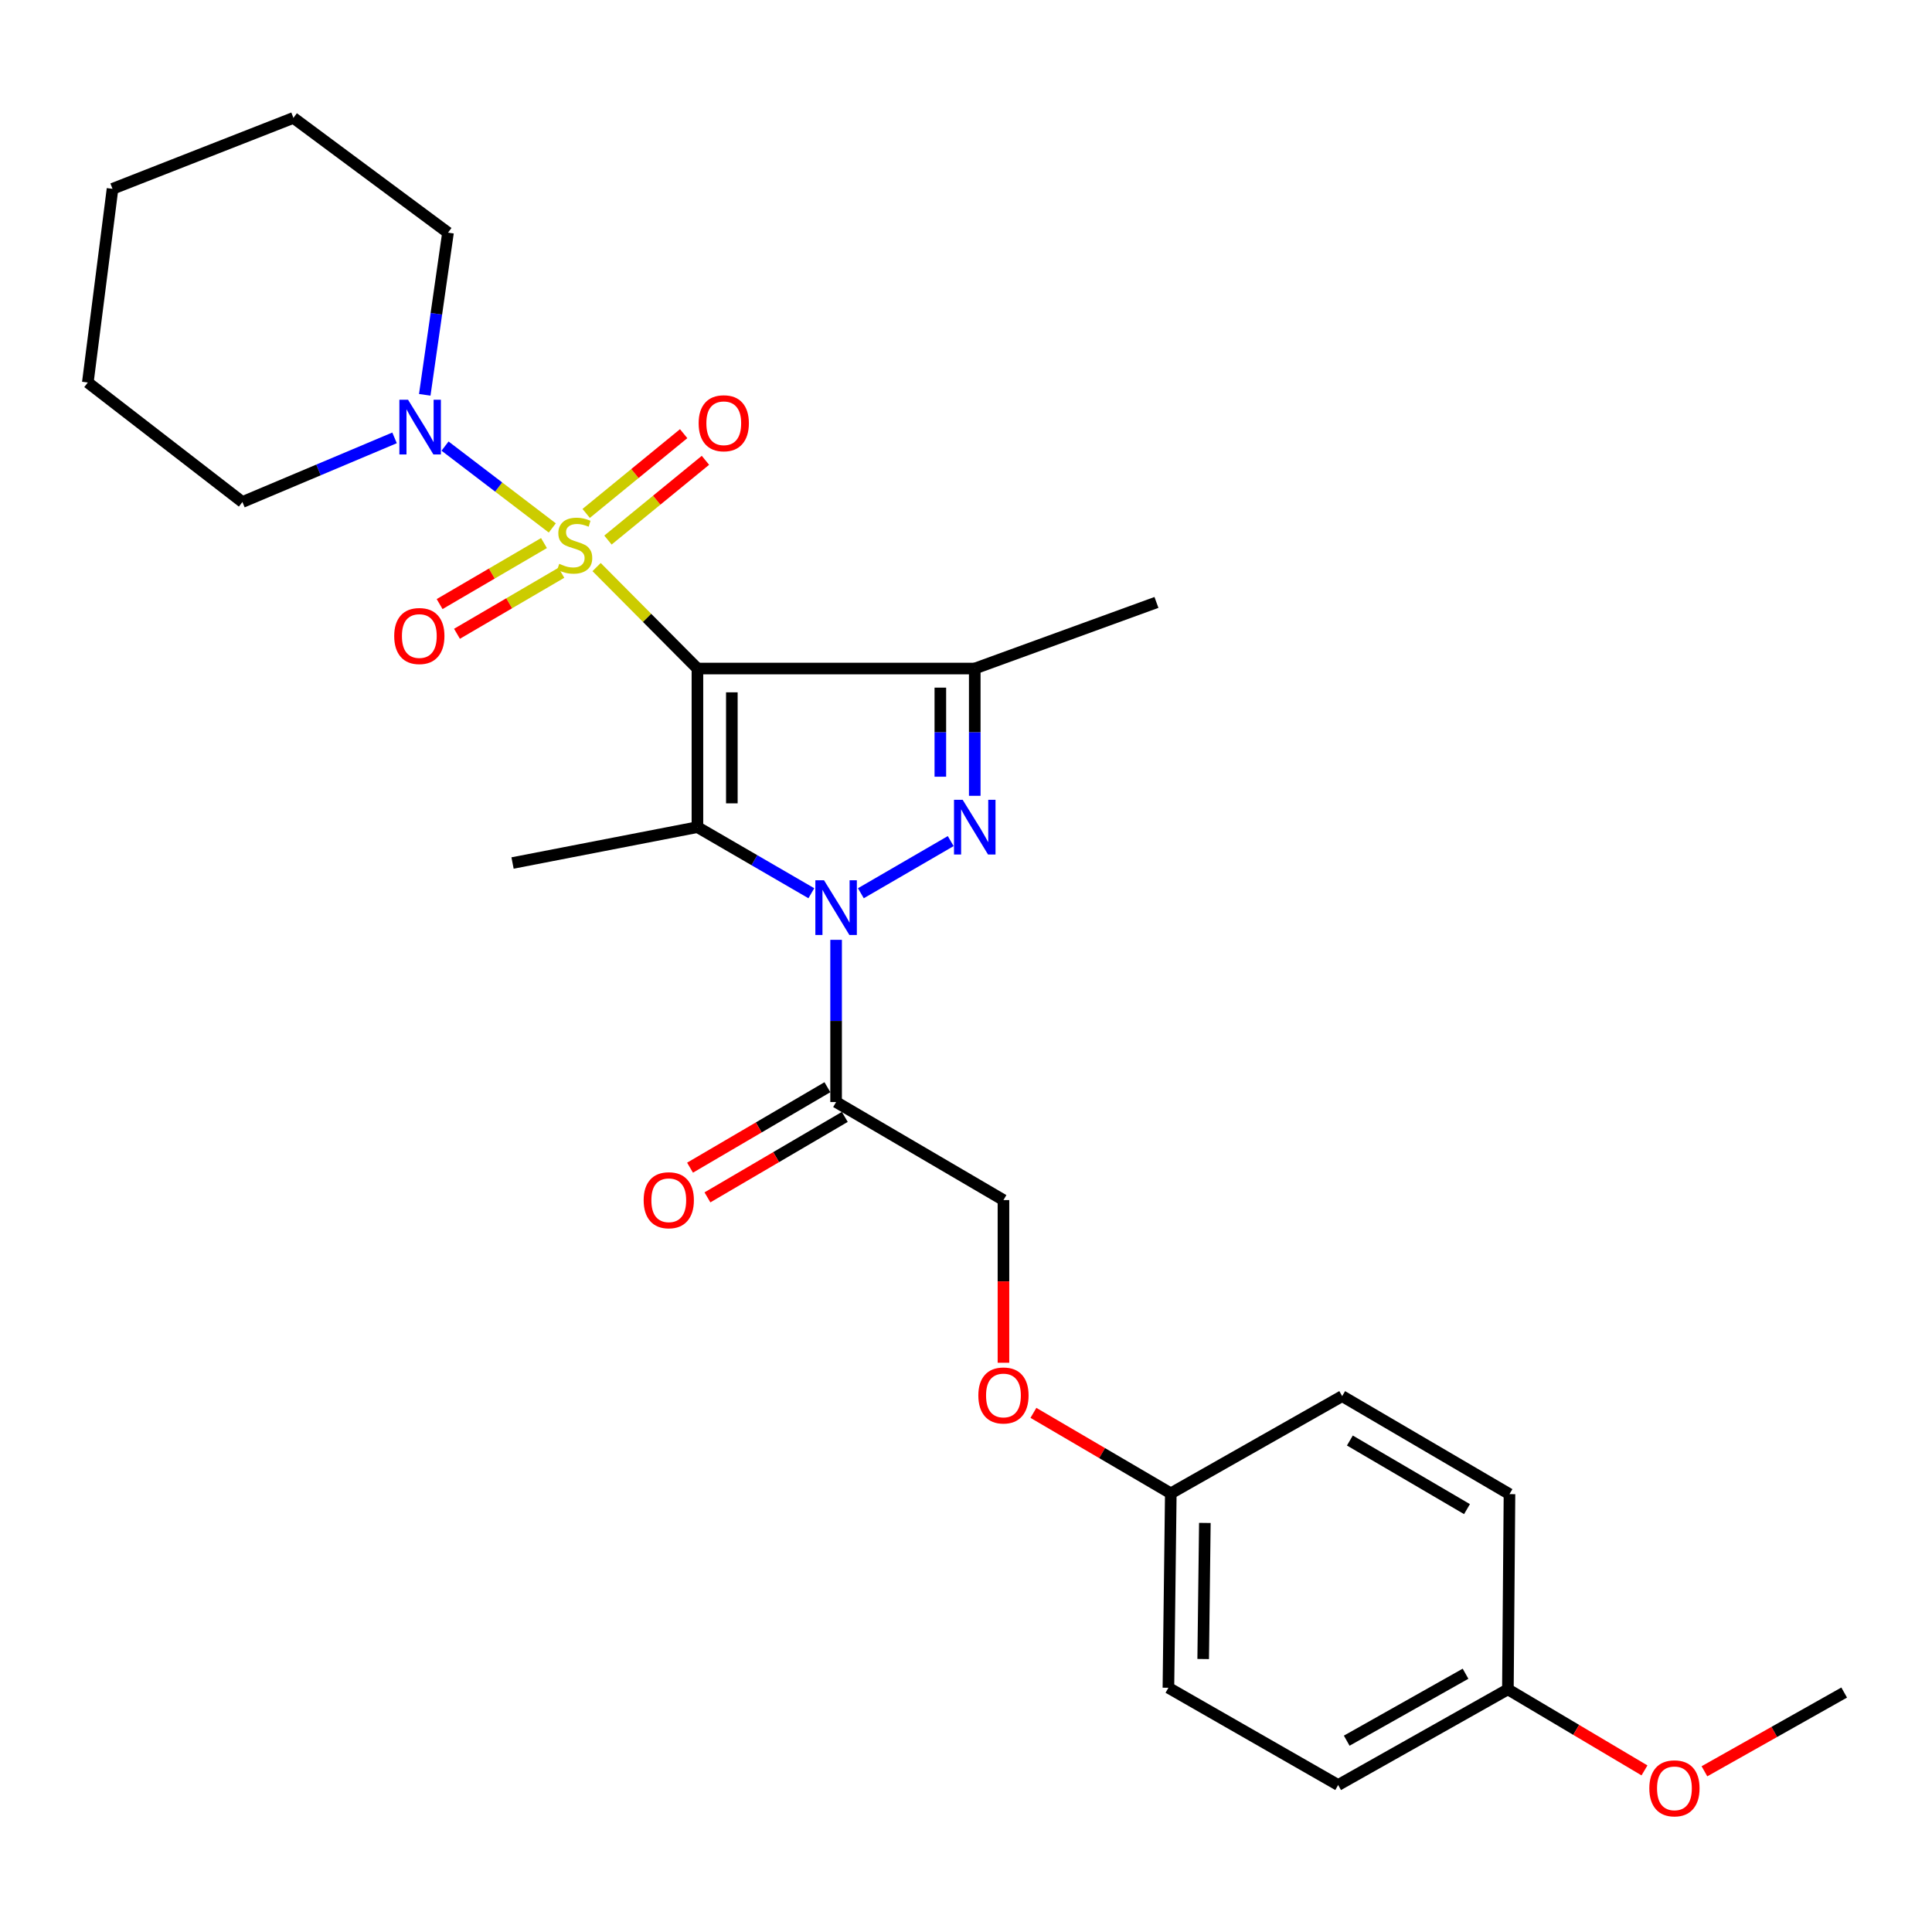 <?xml version='1.0' encoding='iso-8859-1'?>
<svg version='1.1' baseProfile='full'
              xmlns='http://www.w3.org/2000/svg'
                      xmlns:rdkit='http://www.rdkit.org/xml'
                      xmlns:xlink='http://www.w3.org/1999/xlink'
                  xml:space='preserve'
width='1000px' height='1000px' viewBox='0 0 1000 1000'>
<!-- END OF HEADER -->
<rect style='opacity:1.0;fill:#FFFFFF;stroke:none' width='1000' height='1000' x='0' y='0'> </rect>
<path class='bond-0' d='M 360.99,346.038 L 334.895,319.776' style='fill:none;fill-rule:evenodd;stroke:#000000;stroke-width:6px;stroke-linecap:butt;stroke-linejoin:miter;stroke-opacity:1' />
<path class='bond-0' d='M 334.895,319.776 L 308.8,293.515' style='fill:none;fill-rule:evenodd;stroke:#CCCC00;stroke-width:6px;stroke-linecap:butt;stroke-linejoin:miter;stroke-opacity:1' />
<path class='bond-2' d='M 360.99,346.038 L 360.99,428.125' style='fill:none;fill-rule:evenodd;stroke:#000000;stroke-width:6px;stroke-linecap:butt;stroke-linejoin:miter;stroke-opacity:1' />
<path class='bond-2' d='M 378.803,358.351 L 378.803,415.812' style='fill:none;fill-rule:evenodd;stroke:#000000;stroke-width:6px;stroke-linecap:butt;stroke-linejoin:miter;stroke-opacity:1' />
<path class='bond-4' d='M 360.99,346.038 L 504.532,346.038' style='fill:none;fill-rule:evenodd;stroke:#000000;stroke-width:6px;stroke-linecap:butt;stroke-linejoin:miter;stroke-opacity:1' />
<path class='bond-6' d='M 285.871,273.261 L 258.11,252.079' style='fill:none;fill-rule:evenodd;stroke:#CCCC00;stroke-width:6px;stroke-linecap:butt;stroke-linejoin:miter;stroke-opacity:1' />
<path class='bond-6' d='M 258.11,252.079 L 230.349,230.897' style='fill:none;fill-rule:evenodd;stroke:#0000FF;stroke-width:6px;stroke-linecap:butt;stroke-linejoin:miter;stroke-opacity:1' />
<path class='bond-7' d='M 281.563,281.09 L 254.555,296.879' style='fill:none;fill-rule:evenodd;stroke:#CCCC00;stroke-width:6px;stroke-linecap:butt;stroke-linejoin:miter;stroke-opacity:1' />
<path class='bond-7' d='M 254.555,296.879 L 227.546,312.668' style='fill:none;fill-rule:evenodd;stroke:#FF0000;stroke-width:6px;stroke-linecap:butt;stroke-linejoin:miter;stroke-opacity:1' />
<path class='bond-7' d='M 290.553,296.468 L 263.545,312.257' style='fill:none;fill-rule:evenodd;stroke:#CCCC00;stroke-width:6px;stroke-linecap:butt;stroke-linejoin:miter;stroke-opacity:1' />
<path class='bond-7' d='M 263.545,312.257 L 236.536,328.046' style='fill:none;fill-rule:evenodd;stroke:#FF0000;stroke-width:6px;stroke-linecap:butt;stroke-linejoin:miter;stroke-opacity:1' />
<path class='bond-8' d='M 314.679,279.535 L 339.909,258.895' style='fill:none;fill-rule:evenodd;stroke:#CCCC00;stroke-width:6px;stroke-linecap:butt;stroke-linejoin:miter;stroke-opacity:1' />
<path class='bond-8' d='M 339.909,258.895 L 365.138,238.254' style='fill:none;fill-rule:evenodd;stroke:#FF0000;stroke-width:6px;stroke-linecap:butt;stroke-linejoin:miter;stroke-opacity:1' />
<path class='bond-8' d='M 303.4,265.749 L 328.629,245.108' style='fill:none;fill-rule:evenodd;stroke:#CCCC00;stroke-width:6px;stroke-linecap:butt;stroke-linejoin:miter;stroke-opacity:1' />
<path class='bond-8' d='M 328.629,245.108 L 353.859,224.467' style='fill:none;fill-rule:evenodd;stroke:#FF0000;stroke-width:6px;stroke-linecap:butt;stroke-linejoin:miter;stroke-opacity:1' />
<path class='bond-1' d='M 419.952,462.341 L 390.471,445.233' style='fill:none;fill-rule:evenodd;stroke:#0000FF;stroke-width:6px;stroke-linecap:butt;stroke-linejoin:miter;stroke-opacity:1' />
<path class='bond-1' d='M 390.471,445.233 L 360.99,428.125' style='fill:none;fill-rule:evenodd;stroke:#000000;stroke-width:6px;stroke-linecap:butt;stroke-linejoin:miter;stroke-opacity:1' />
<path class='bond-5' d='M 432.766,486.454 L 432.766,528.437' style='fill:none;fill-rule:evenodd;stroke:#0000FF;stroke-width:6px;stroke-linecap:butt;stroke-linejoin:miter;stroke-opacity:1' />
<path class='bond-5' d='M 432.766,528.437 L 432.766,570.421' style='fill:none;fill-rule:evenodd;stroke:#000000;stroke-width:6px;stroke-linecap:butt;stroke-linejoin:miter;stroke-opacity:1' />
<path class='bond-27' d='M 445.581,462.34 L 492.088,435.348' style='fill:none;fill-rule:evenodd;stroke:#0000FF;stroke-width:6px;stroke-linecap:butt;stroke-linejoin:miter;stroke-opacity:1' />
<path class='bond-12' d='M 360.99,428.125 L 265.295,446.69' style='fill:none;fill-rule:evenodd;stroke:#000000;stroke-width:6px;stroke-linecap:butt;stroke-linejoin:miter;stroke-opacity:1' />
<path class='bond-3' d='M 504.532,411.913 L 504.532,378.975' style='fill:none;fill-rule:evenodd;stroke:#0000FF;stroke-width:6px;stroke-linecap:butt;stroke-linejoin:miter;stroke-opacity:1' />
<path class='bond-3' d='M 504.532,378.975 L 504.532,346.038' style='fill:none;fill-rule:evenodd;stroke:#000000;stroke-width:6px;stroke-linecap:butt;stroke-linejoin:miter;stroke-opacity:1' />
<path class='bond-3' d='M 486.719,402.032 L 486.719,378.975' style='fill:none;fill-rule:evenodd;stroke:#0000FF;stroke-width:6px;stroke-linecap:butt;stroke-linejoin:miter;stroke-opacity:1' />
<path class='bond-3' d='M 486.719,378.975 L 486.719,355.919' style='fill:none;fill-rule:evenodd;stroke:#000000;stroke-width:6px;stroke-linecap:butt;stroke-linejoin:miter;stroke-opacity:1' />
<path class='bond-13' d='M 504.532,346.038 L 598.575,311.817' style='fill:none;fill-rule:evenodd;stroke:#000000;stroke-width:6px;stroke-linecap:butt;stroke-linejoin:miter;stroke-opacity:1' />
<path class='bond-9' d='M 432.766,570.421 L 519.386,621.158' style='fill:none;fill-rule:evenodd;stroke:#000000;stroke-width:6px;stroke-linecap:butt;stroke-linejoin:miter;stroke-opacity:1' />
<path class='bond-10' d='M 428.264,562.736 L 392.714,583.562' style='fill:none;fill-rule:evenodd;stroke:#000000;stroke-width:6px;stroke-linecap:butt;stroke-linejoin:miter;stroke-opacity:1' />
<path class='bond-10' d='M 392.714,583.562 L 357.164,604.387' style='fill:none;fill-rule:evenodd;stroke:#FF0000;stroke-width:6px;stroke-linecap:butt;stroke-linejoin:miter;stroke-opacity:1' />
<path class='bond-10' d='M 437.268,578.106 L 401.718,598.931' style='fill:none;fill-rule:evenodd;stroke:#000000;stroke-width:6px;stroke-linecap:butt;stroke-linejoin:miter;stroke-opacity:1' />
<path class='bond-10' d='M 401.718,598.931 L 366.167,619.757' style='fill:none;fill-rule:evenodd;stroke:#FF0000;stroke-width:6px;stroke-linecap:butt;stroke-linejoin:miter;stroke-opacity:1' />
<path class='bond-18' d='M 219.852,204.359 L 225.869,162.393' style='fill:none;fill-rule:evenodd;stroke:#0000FF;stroke-width:6px;stroke-linecap:butt;stroke-linejoin:miter;stroke-opacity:1' />
<path class='bond-18' d='M 225.869,162.393 L 231.886,120.427' style='fill:none;fill-rule:evenodd;stroke:#000000;stroke-width:6px;stroke-linecap:butt;stroke-linejoin:miter;stroke-opacity:1' />
<path class='bond-19' d='M 204.222,226.641 L 164.848,243.242' style='fill:none;fill-rule:evenodd;stroke:#0000FF;stroke-width:6px;stroke-linecap:butt;stroke-linejoin:miter;stroke-opacity:1' />
<path class='bond-19' d='M 164.848,243.242 L 125.474,259.843' style='fill:none;fill-rule:evenodd;stroke:#000000;stroke-width:6px;stroke-linecap:butt;stroke-linejoin:miter;stroke-opacity:1' />
<path class='bond-11' d='M 519.386,621.158 L 519.386,663.259' style='fill:none;fill-rule:evenodd;stroke:#000000;stroke-width:6px;stroke-linecap:butt;stroke-linejoin:miter;stroke-opacity:1' />
<path class='bond-11' d='M 519.386,663.259 L 519.386,705.36' style='fill:none;fill-rule:evenodd;stroke:#FF0000;stroke-width:6px;stroke-linecap:butt;stroke-linejoin:miter;stroke-opacity:1' />
<path class='bond-14' d='M 534.896,731.293 L 570.451,752.123' style='fill:none;fill-rule:evenodd;stroke:#FF0000;stroke-width:6px;stroke-linecap:butt;stroke-linejoin:miter;stroke-opacity:1' />
<path class='bond-14' d='M 570.451,752.123 L 606.007,772.953' style='fill:none;fill-rule:evenodd;stroke:#000000;stroke-width:6px;stroke-linecap:butt;stroke-linejoin:miter;stroke-opacity:1' />
<path class='bond-16' d='M 606.007,772.953 L 694.705,722.632' style='fill:none;fill-rule:evenodd;stroke:#000000;stroke-width:6px;stroke-linecap:butt;stroke-linejoin:miter;stroke-opacity:1' />
<path class='bond-17' d='M 606.007,772.953 L 604.77,873.586' style='fill:none;fill-rule:evenodd;stroke:#000000;stroke-width:6px;stroke-linecap:butt;stroke-linejoin:miter;stroke-opacity:1' />
<path class='bond-17' d='M 623.633,788.267 L 622.767,858.71' style='fill:none;fill-rule:evenodd;stroke:#000000;stroke-width:6px;stroke-linecap:butt;stroke-linejoin:miter;stroke-opacity:1' />
<path class='bond-15' d='M 780.484,874.408 L 692.627,923.918' style='fill:none;fill-rule:evenodd;stroke:#000000;stroke-width:6px;stroke-linecap:butt;stroke-linejoin:miter;stroke-opacity:1' />
<path class='bond-15' d='M 758.56,866.316 L 697.06,900.973' style='fill:none;fill-rule:evenodd;stroke:#000000;stroke-width:6px;stroke-linecap:butt;stroke-linejoin:miter;stroke-opacity:1' />
<path class='bond-22' d='M 780.484,874.408 L 815.833,895.383' style='fill:none;fill-rule:evenodd;stroke:#000000;stroke-width:6px;stroke-linecap:butt;stroke-linejoin:miter;stroke-opacity:1' />
<path class='bond-22' d='M 815.833,895.383 L 851.182,916.359' style='fill:none;fill-rule:evenodd;stroke:#FF0000;stroke-width:6px;stroke-linecap:butt;stroke-linejoin:miter;stroke-opacity:1' />
<path class='bond-29' d='M 780.484,874.408 L 781.305,773.359' style='fill:none;fill-rule:evenodd;stroke:#000000;stroke-width:6px;stroke-linecap:butt;stroke-linejoin:miter;stroke-opacity:1' />
<path class='bond-20' d='M 694.705,722.632 L 781.305,773.359' style='fill:none;fill-rule:evenodd;stroke:#000000;stroke-width:6px;stroke-linecap:butt;stroke-linejoin:miter;stroke-opacity:1' />
<path class='bond-20' d='M 698.692,745.611 L 759.312,781.12' style='fill:none;fill-rule:evenodd;stroke:#000000;stroke-width:6px;stroke-linecap:butt;stroke-linejoin:miter;stroke-opacity:1' />
<path class='bond-21' d='M 604.77,873.586 L 692.627,923.918' style='fill:none;fill-rule:evenodd;stroke:#000000;stroke-width:6px;stroke-linecap:butt;stroke-linejoin:miter;stroke-opacity:1' />
<path class='bond-25' d='M 231.886,120.427 L 151.877,61.022' style='fill:none;fill-rule:evenodd;stroke:#000000;stroke-width:6px;stroke-linecap:butt;stroke-linejoin:miter;stroke-opacity:1' />
<path class='bond-24' d='M 125.474,259.843 L 45.455,197.983' style='fill:none;fill-rule:evenodd;stroke:#000000;stroke-width:6px;stroke-linecap:butt;stroke-linejoin:miter;stroke-opacity:1' />
<path class='bond-23' d='M 882.209,916.816 L 918.377,896.438' style='fill:none;fill-rule:evenodd;stroke:#FF0000;stroke-width:6px;stroke-linecap:butt;stroke-linejoin:miter;stroke-opacity:1' />
<path class='bond-23' d='M 918.377,896.438 L 954.545,876.06' style='fill:none;fill-rule:evenodd;stroke:#000000;stroke-width:6px;stroke-linecap:butt;stroke-linejoin:miter;stroke-opacity:1' />
<path class='bond-26' d='M 45.455,197.983 L 58.24,97.736' style='fill:none;fill-rule:evenodd;stroke:#000000;stroke-width:6px;stroke-linecap:butt;stroke-linejoin:miter;stroke-opacity:1' />
<path class='bond-28' d='M 151.877,61.022 L 58.24,97.736' style='fill:none;fill-rule:evenodd;stroke:#000000;stroke-width:6px;stroke-linecap:butt;stroke-linejoin:miter;stroke-opacity:1' />
<path  class='atom-1' d='M 289.467 291.829
Q 289.787 291.949, 291.107 292.509
Q 292.427 293.069, 293.867 293.429
Q 295.347 293.749, 296.787 293.749
Q 299.467 293.749, 301.027 292.469
Q 302.587 291.149, 302.587 288.869
Q 302.587 287.309, 301.787 286.349
Q 301.027 285.389, 299.827 284.869
Q 298.627 284.349, 296.627 283.749
Q 294.107 282.989, 292.587 282.269
Q 291.107 281.549, 290.027 280.029
Q 288.987 278.509, 288.987 275.949
Q 288.987 272.389, 291.387 270.189
Q 293.827 267.989, 298.627 267.989
Q 301.907 267.989, 305.627 269.549
L 304.707 272.629
Q 301.307 271.229, 298.747 271.229
Q 295.987 271.229, 294.467 272.389
Q 292.947 273.509, 292.987 275.469
Q 292.987 276.989, 293.747 277.909
Q 294.547 278.829, 295.667 279.349
Q 296.827 279.869, 298.747 280.469
Q 301.307 281.269, 302.827 282.069
Q 304.347 282.869, 305.427 284.509
Q 306.547 286.109, 306.547 288.869
Q 306.547 292.789, 303.907 294.909
Q 301.307 296.989, 296.947 296.989
Q 294.427 296.989, 292.507 296.429
Q 290.627 295.909, 288.387 294.989
L 289.467 291.829
' fill='#CCCC00'/>
<path  class='atom-2' d='M 426.506 455.618
L 435.786 470.618
Q 436.706 472.098, 438.186 474.778
Q 439.666 477.458, 439.746 477.618
L 439.746 455.618
L 443.506 455.618
L 443.506 483.938
L 439.626 483.938
L 429.666 467.538
Q 428.506 465.618, 427.266 463.418
Q 426.066 461.218, 425.706 460.538
L 425.706 483.938
L 422.026 483.938
L 422.026 455.618
L 426.506 455.618
' fill='#0000FF'/>
<path  class='atom-4' d='M 498.272 413.965
L 507.552 428.965
Q 508.472 430.445, 509.952 433.125
Q 511.432 435.805, 511.512 435.965
L 511.512 413.965
L 515.272 413.965
L 515.272 442.285
L 511.392 442.285
L 501.432 425.885
Q 500.272 423.965, 499.032 421.765
Q 497.832 419.565, 497.472 418.885
L 497.472 442.285
L 493.792 442.285
L 493.792 413.965
L 498.272 413.965
' fill='#0000FF'/>
<path  class='atom-7' d='M 211.198 206.9
L 220.478 221.9
Q 221.398 223.38, 222.878 226.06
Q 224.358 228.74, 224.438 228.9
L 224.438 206.9
L 228.198 206.9
L 228.198 235.22
L 224.318 235.22
L 214.358 218.82
Q 213.198 216.9, 211.958 214.7
Q 210.758 212.5, 210.398 211.82
L 210.398 235.22
L 206.718 235.22
L 206.718 206.9
L 211.198 206.9
' fill='#0000FF'/>
<path  class='atom-8' d='M 204.042 329.205
Q 204.042 322.405, 207.402 318.605
Q 210.762 314.805, 217.042 314.805
Q 223.322 314.805, 226.682 318.605
Q 230.042 322.405, 230.042 329.205
Q 230.042 336.085, 226.642 340.005
Q 223.242 343.885, 217.042 343.885
Q 210.802 343.885, 207.402 340.005
Q 204.042 336.125, 204.042 329.205
M 217.042 340.685
Q 221.362 340.685, 223.682 337.805
Q 226.042 334.885, 226.042 329.205
Q 226.042 323.645, 223.682 320.845
Q 221.362 318.005, 217.042 318.005
Q 212.722 318.005, 210.362 320.805
Q 208.042 323.605, 208.042 329.205
Q 208.042 334.925, 210.362 337.805
Q 212.722 340.685, 217.042 340.685
' fill='#FF0000'/>
<path  class='atom-9' d='M 361.617 219.072
Q 361.617 212.272, 364.977 208.472
Q 368.337 204.672, 374.617 204.672
Q 380.897 204.672, 384.257 208.472
Q 387.617 212.272, 387.617 219.072
Q 387.617 225.952, 384.217 229.872
Q 380.817 233.752, 374.617 233.752
Q 368.377 233.752, 364.977 229.872
Q 361.617 225.992, 361.617 219.072
M 374.617 230.552
Q 378.937 230.552, 381.257 227.672
Q 383.617 224.752, 383.617 219.072
Q 383.617 213.512, 381.257 210.712
Q 378.937 207.872, 374.617 207.872
Q 370.297 207.872, 367.937 210.672
Q 365.617 213.472, 365.617 219.072
Q 365.617 224.792, 367.937 227.672
Q 370.297 230.552, 374.617 230.552
' fill='#FF0000'/>
<path  class='atom-11' d='M 333.156 621.238
Q 333.156 614.438, 336.516 610.638
Q 339.876 606.838, 346.156 606.838
Q 352.436 606.838, 355.796 610.638
Q 359.156 614.438, 359.156 621.238
Q 359.156 628.118, 355.756 632.038
Q 352.356 635.918, 346.156 635.918
Q 339.916 635.918, 336.516 632.038
Q 333.156 628.158, 333.156 621.238
M 346.156 632.718
Q 350.476 632.718, 352.796 629.838
Q 355.156 626.918, 355.156 621.238
Q 355.156 615.678, 352.796 612.878
Q 350.476 610.038, 346.156 610.038
Q 341.836 610.038, 339.476 612.838
Q 337.156 615.638, 337.156 621.238
Q 337.156 626.958, 339.476 629.838
Q 341.836 632.718, 346.156 632.718
' fill='#FF0000'/>
<path  class='atom-12' d='M 506.386 722.286
Q 506.386 715.486, 509.746 711.686
Q 513.106 707.886, 519.386 707.886
Q 525.666 707.886, 529.026 711.686
Q 532.386 715.486, 532.386 722.286
Q 532.386 729.166, 528.986 733.086
Q 525.586 736.966, 519.386 736.966
Q 513.146 736.966, 509.746 733.086
Q 506.386 729.206, 506.386 722.286
M 519.386 733.766
Q 523.706 733.766, 526.026 730.886
Q 528.386 727.966, 528.386 722.286
Q 528.386 716.726, 526.026 713.926
Q 523.706 711.086, 519.386 711.086
Q 515.066 711.086, 512.706 713.886
Q 510.386 716.686, 510.386 722.286
Q 510.386 728.006, 512.706 730.886
Q 515.066 733.766, 519.386 733.766
' fill='#FF0000'/>
<path  class='atom-23' d='M 853.688 925.64
Q 853.688 918.84, 857.048 915.04
Q 860.408 911.24, 866.688 911.24
Q 872.968 911.24, 876.328 915.04
Q 879.688 918.84, 879.688 925.64
Q 879.688 932.52, 876.288 936.44
Q 872.888 940.32, 866.688 940.32
Q 860.448 940.32, 857.048 936.44
Q 853.688 932.56, 853.688 925.64
M 866.688 937.12
Q 871.008 937.12, 873.328 934.24
Q 875.688 931.32, 875.688 925.64
Q 875.688 920.08, 873.328 917.28
Q 871.008 914.44, 866.688 914.44
Q 862.368 914.44, 860.008 917.24
Q 857.688 920.04, 857.688 925.64
Q 857.688 931.36, 860.008 934.24
Q 862.368 937.12, 866.688 937.12
' fill='#FF0000'/>
</svg>

